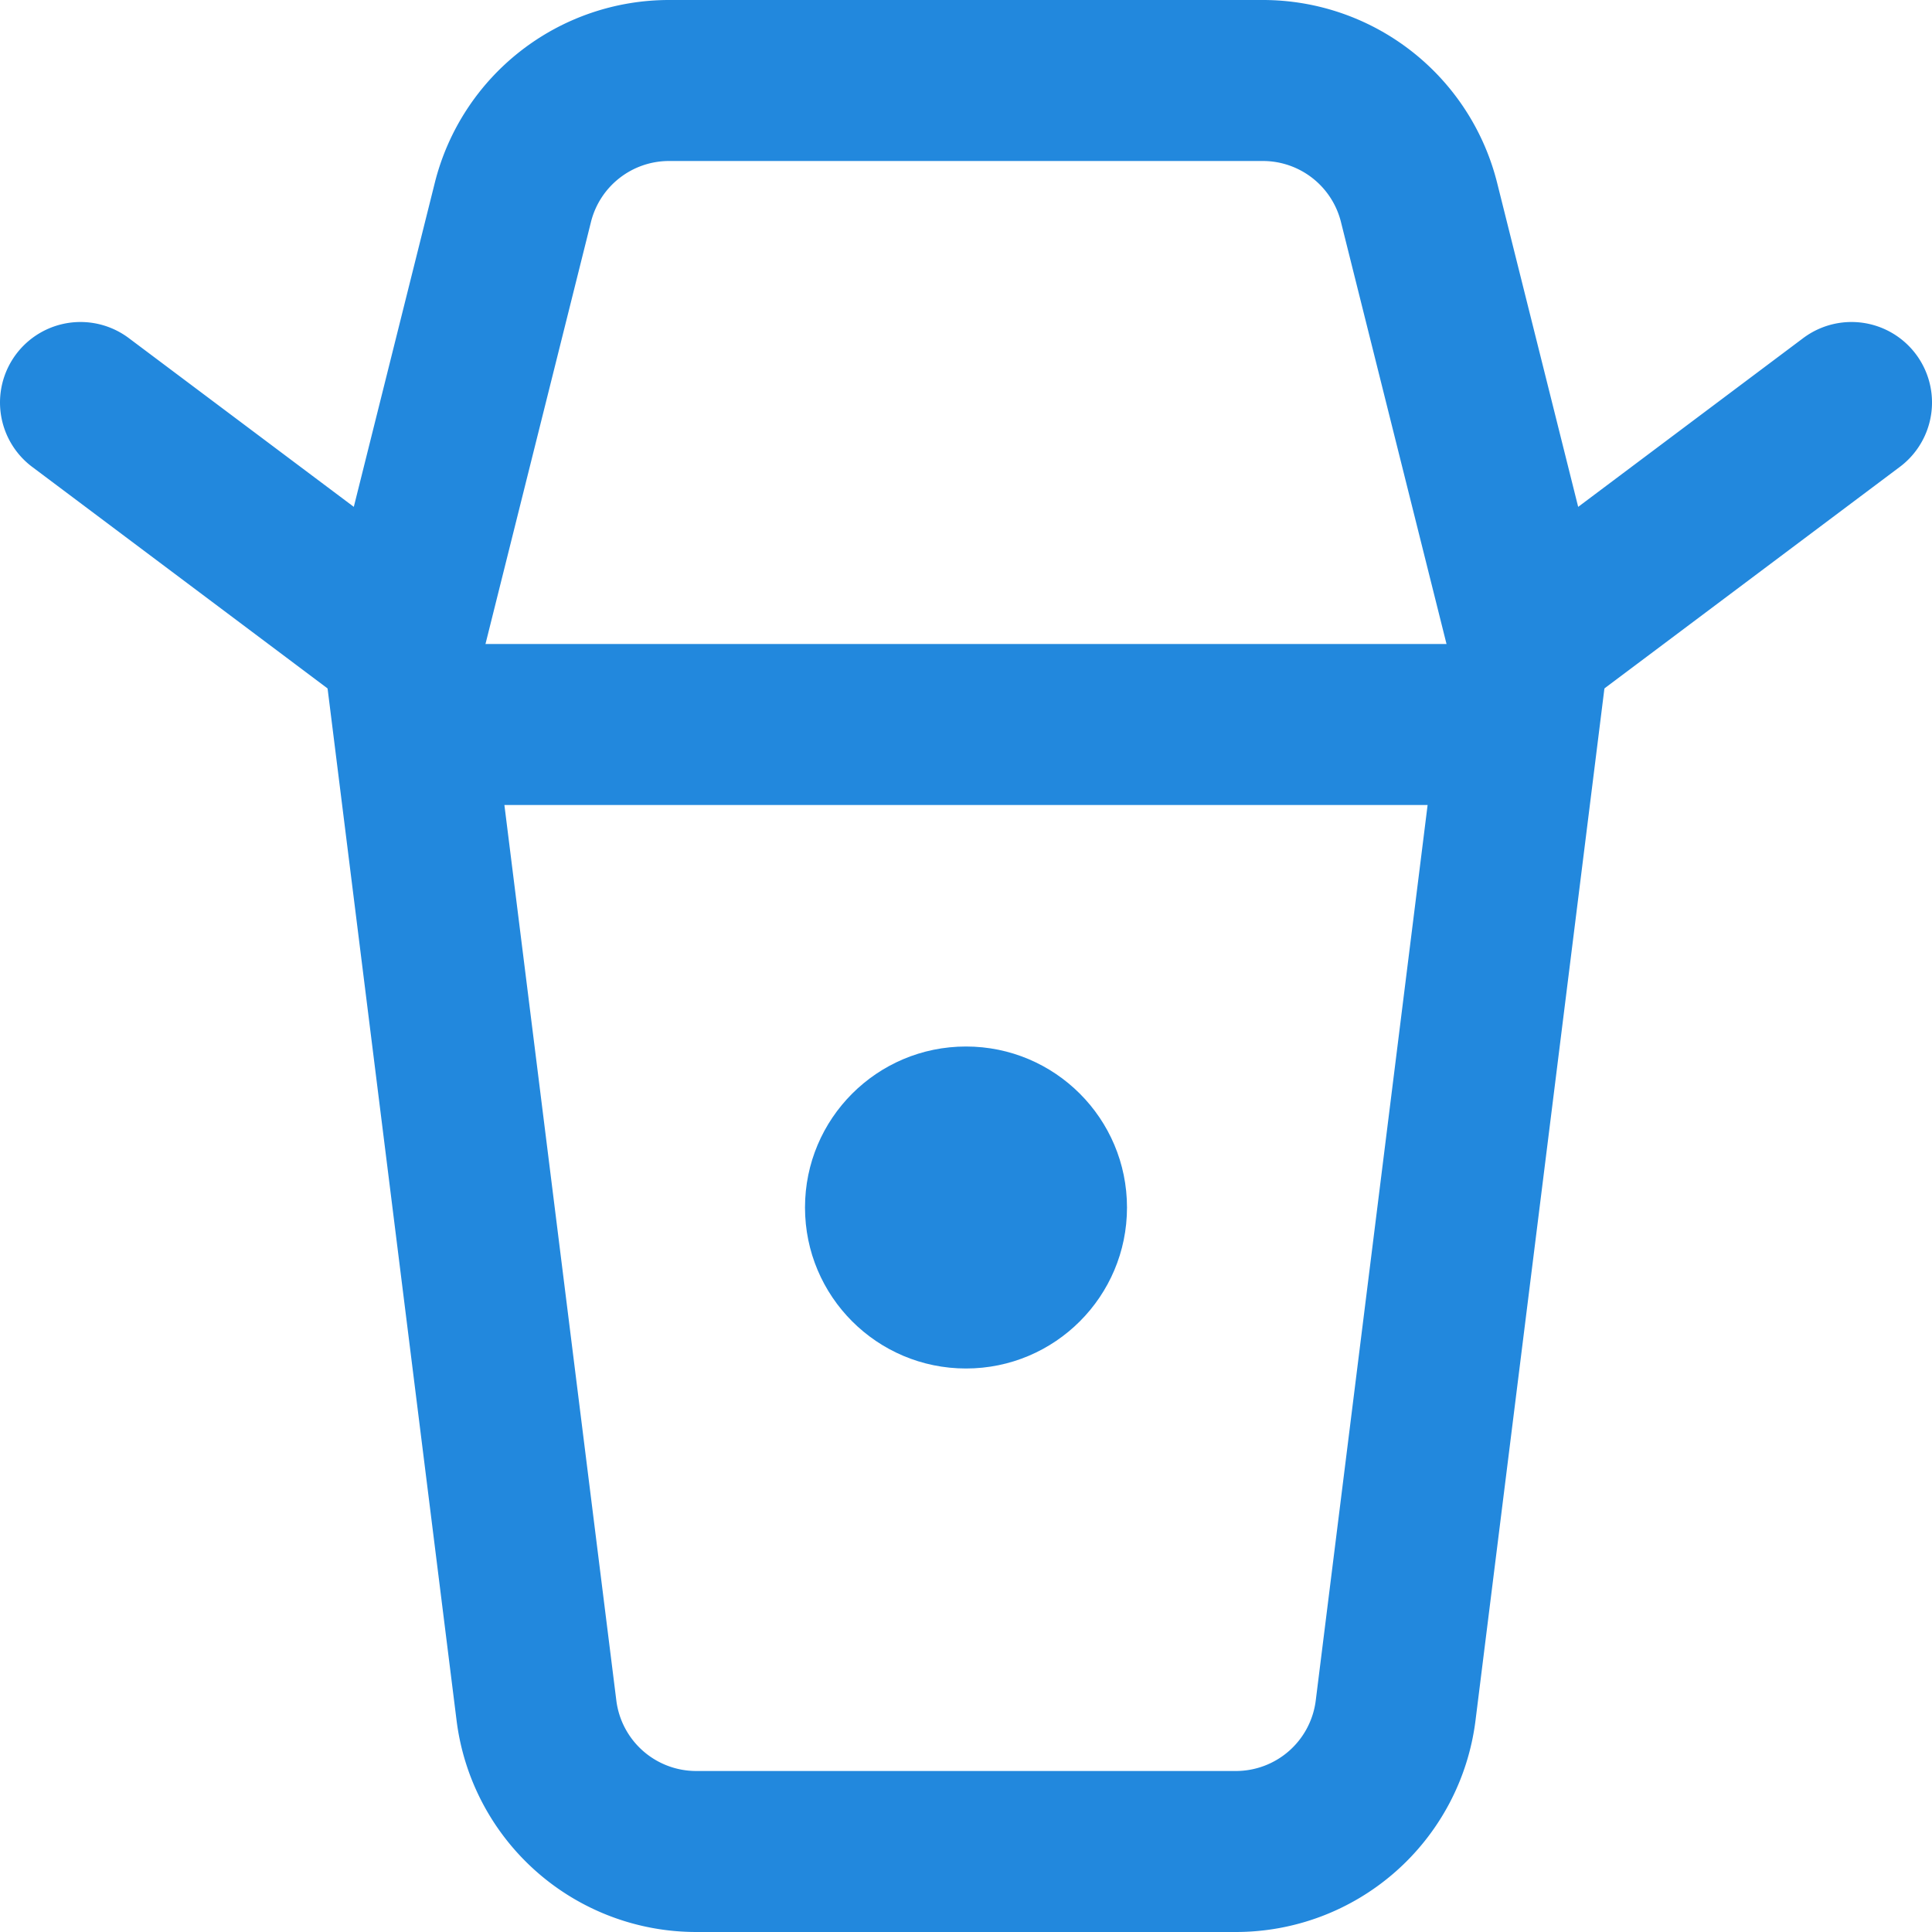 <svg width="24" height="24" viewBox="0 0 24 24" fill="none" xmlns="http://www.w3.org/2000/svg"><path d="M6.664 21.248L5.133 9h13.734l-1.53 12.248A2 2 0 0115.351 23H8.648a2 2 0 01-1.984-1.752z" stroke="#28D" stroke-width="2"/><path d="M1 5l4 3 1.371-5.485A2 2 0 018.311 1h7.377a2 2 0 011.94 1.515L19 8l4-3" stroke="#28D" stroke-width="2" stroke-linecap="round" stroke-linejoin="round"/><circle cx="12" cy="15" r="2" fill="#28D"/></svg>